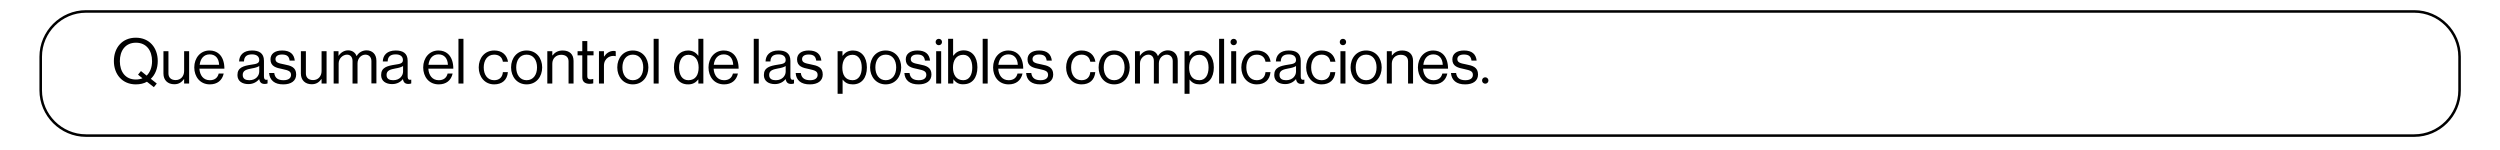 <?xml version="1.0" encoding="UTF-8"?>
<svg xmlns="http://www.w3.org/2000/svg" xmlns:xlink="http://www.w3.org/1999/xlink" width="1300px" height="78px" viewBox="0 0 1277 78" version="1.1">
<g id="surface1">
<path style=" stroke:none;fill-rule:nonzero;fill:rgb(0%,0%,0%);fill-opacity:1;" d="M 64.898 42.504 C 63.312 43.441 61.289 43.875 59.125 43.875 C 52.121 43.875 47.719 38.676 47.719 31.742 C 47.719 24.809 52.051 19.605 59.125 19.605 C 66.199 19.605 70.531 24.809 70.531 31.742 C 70.531 35.57 69.23 38.82 66.922 40.984 L 70.027 43.441 L 68.512 45.32 Z M 62.59 40.699 L 60.281 38.82 L 61.797 36.941 L 64.758 39.324 C 66.562 37.59 67.57 34.918 67.57 31.812 C 67.57 26.324 64.684 22.207 59.195 22.207 C 53.711 22.207 50.824 26.324 50.824 31.812 C 50.824 37.301 53.711 41.348 59.125 41.348 C 60.426 41.348 61.578 41.129 62.59 40.699 Z M 62.59 40.699 "/>
<path style=" stroke:none;fill-rule:nonzero;fill:rgb(0%,0%,0%);fill-opacity:1;" d="M 73.492 38.242 L 73.492 26.613 L 76.09 26.613 L 76.09 38.168 C 76.09 40.336 77.461 41.637 79.844 41.637 C 82.516 41.637 84.246 39.613 84.246 36.941 L 84.246 26.613 L 86.848 26.613 L 86.848 43.441 L 84.246 43.441 L 84.246 41.129 L 84.176 41.129 C 82.949 42.719 81.578 43.805 79.121 43.805 C 75.73 43.805 73.492 41.707 73.492 38.242 Z M 73.492 38.242 "/>
<path style=" stroke:none;fill-rule:nonzero;fill:rgb(0%,0%,0%);fill-opacity:1;" d="M 89.52 35.062 C 89.52 30.152 92.695 26.254 97.457 26.254 C 99.48 26.254 101.141 26.902 102.367 27.984 C 104.246 29.648 105.184 32.391 105.184 35.715 L 92.188 35.715 C 92.406 39.109 94.211 41.707 97.602 41.707 C 100.059 41.707 101.645 40.555 102.223 38.242 L 104.824 38.242 C 104.027 41.852 101.43 43.875 97.602 43.875 C 92.551 43.875 89.52 39.902 89.52 35.062 Z M 102.441 33.691 C 102.297 30.367 100.562 28.273 97.531 28.273 C 94.426 28.273 92.695 30.586 92.332 33.691 Z M 102.441 33.691 "/>
<path style=" stroke:none;fill-rule:nonzero;fill:rgb(0%,0%,0%);fill-opacity:1;" d="M 117.672 43.73 C 114.496 43.73 111.969 42.215 111.969 39.035 C 111.969 35.062 115.074 34.27 119.262 33.617 C 121.645 33.258 123.305 33.043 123.305 31.234 C 123.305 29.359 121.934 28.273 119.551 28.273 C 116.805 28.273 115.434 29.43 115.363 31.957 L 112.836 31.957 C 112.906 28.707 115.074 26.254 119.551 26.254 C 123.086 26.254 125.758 27.551 125.758 31.598 L 125.758 39.613 C 125.758 40.77 125.977 41.492 126.984 41.492 C 127.129 41.492 127.348 41.492 127.562 41.418 L 127.637 41.418 L 127.637 43.371 C 127.273 43.516 126.914 43.66 126.191 43.66 C 124.457 43.66 123.594 42.863 123.305 41.129 C 122.219 42.359 120.488 43.73 117.672 43.73 Z M 123.305 37.23 L 123.305 34.34 C 122.438 34.918 120.922 35.352 119.477 35.57 C 116.879 36.074 114.711 36.508 114.711 38.965 C 114.711 41.203 116.445 41.707 118.18 41.707 C 121.715 41.707 123.305 39.18 123.305 37.23 Z M 123.305 37.23 "/>
<path style=" stroke:none;fill-rule:nonzero;fill:rgb(0%,0%,0%);fill-opacity:1;" d="M 128.43 37.953 L 131.102 37.953 C 131.461 40.84 133.41 41.707 135.938 41.707 C 138.68 41.707 139.836 40.48 139.836 38.965 C 139.836 37.086 138.535 36.582 135.434 35.93 C 132.109 35.281 129.152 34.559 129.152 30.875 C 129.152 28.059 131.316 26.254 135.215 26.254 C 139.402 26.254 141.422 28.203 141.785 31.523 L 139.113 31.523 C 138.824 29.285 137.668 28.348 135.145 28.348 C 132.762 28.348 131.75 29.43 131.75 30.73 C 131.75 32.535 133.34 32.898 136.297 33.477 C 139.691 34.125 142.508 34.918 142.508 38.746 C 142.508 42.141 139.762 43.875 135.863 43.875 C 131.316 43.949 128.719 41.707 128.43 37.953 Z M 128.43 37.953 "/>
<path style=" stroke:none;fill-rule:nonzero;fill:rgb(0%,0%,0%);fill-opacity:1;" d="M 144.961 38.242 L 144.961 26.613 L 147.559 26.613 L 147.559 38.168 C 147.559 40.336 148.93 41.637 151.312 41.637 C 153.984 41.637 155.719 39.613 155.719 36.941 L 155.719 26.613 L 158.316 26.613 L 158.316 43.441 L 155.719 43.441 L 155.719 41.129 L 155.645 41.129 C 154.418 42.719 153.047 43.805 150.594 43.805 C 147.199 43.805 144.961 41.707 144.961 38.242 Z M 144.961 38.242 "/>
<path style=" stroke:none;fill-rule:nonzero;fill:rgb(0%,0%,0%);fill-opacity:1;" d="M 161.926 26.613 L 164.523 26.613 L 164.523 28.996 L 164.598 28.996 C 165.609 27.406 167.414 26.18 169.508 26.18 C 171.527 26.18 173.188 27.191 173.91 29.141 L 173.98 29.141 C 175.066 27.191 177.086 26.18 179.109 26.18 C 182.066 26.18 184.234 28.129 184.234 31.598 L 184.234 43.371 L 181.633 43.371 L 181.633 31.742 C 181.633 29.648 180.262 28.418 178.531 28.418 C 176.363 28.418 174.414 30.297 174.414 32.969 L 174.414 43.441 L 171.816 43.441 L 171.816 31.742 C 171.816 29.648 170.66 28.418 168.93 28.418 C 166.906 28.418 164.598 30.297 164.598 32.969 L 164.598 43.441 L 162 43.441 L 162 26.613 Z M 161.926 26.613 "/>
<path style=" stroke:none;fill-rule:nonzero;fill:rgb(0%,0%,0%);fill-opacity:1;" d="M 192.391 43.73 C 189.215 43.73 186.688 42.215 186.688 39.035 C 186.688 35.062 189.793 34.27 193.98 33.617 C 196.363 33.258 198.023 33.043 198.023 31.234 C 198.023 29.359 196.648 28.273 194.27 28.273 C 191.523 28.273 190.152 29.43 190.082 31.957 L 187.555 31.957 C 187.625 28.707 189.793 26.254 194.27 26.254 C 197.805 26.254 200.477 27.551 200.477 31.598 L 200.477 39.613 C 200.477 40.77 200.691 41.492 201.703 41.492 C 201.848 41.492 202.066 41.492 202.281 41.418 L 202.352 41.418 L 202.352 43.371 C 201.992 43.516 201.633 43.66 200.91 43.66 C 199.176 43.66 198.312 42.863 198.023 41.129 C 197.012 42.359 195.277 43.73 192.391 43.73 Z M 198.094 37.23 L 198.094 34.34 C 197.227 34.918 195.711 35.352 194.27 35.57 C 191.668 36.074 189.504 36.508 189.504 38.965 C 189.504 41.203 191.234 41.707 192.969 41.707 C 196.508 41.707 198.094 39.18 198.094 37.23 Z M 198.094 37.23 "/>
<path style=" stroke:none;fill-rule:nonzero;fill:rgb(0%,0%,0%);fill-opacity:1;" d="M 208.562 35.062 C 208.562 30.152 211.738 26.254 216.504 26.254 C 218.523 26.254 220.184 26.902 221.414 27.984 C 223.289 29.648 224.227 32.391 224.227 35.715 L 211.234 35.715 C 211.449 39.109 213.254 41.707 216.648 41.707 C 219.102 41.707 220.691 40.555 221.27 38.242 L 223.867 38.242 C 223.074 41.852 220.473 43.875 216.648 43.875 C 211.523 43.875 208.562 39.902 208.562 35.062 Z M 221.414 33.691 C 221.27 30.367 219.535 28.273 216.504 28.273 C 213.398 28.273 211.668 30.586 211.305 33.691 Z M 221.414 33.691 "/>
<path style=" stroke:none;fill-rule:nonzero;fill:rgb(0%,0%,0%);fill-opacity:1;" d="M 226.898 20.184 L 229.496 20.184 L 229.496 43.441 L 226.898 43.441 Z M 226.898 20.184 "/>
<path style=" stroke:none;fill-rule:nonzero;fill:rgb(0%,0%,0%);fill-opacity:1;" d="M 237.438 35.062 C 237.438 30.152 240.543 26.254 245.523 26.254 C 249.496 26.254 252.094 28.492 252.672 32.102 L 250 32.102 C 249.641 29.793 248.051 28.418 245.453 28.418 C 241.914 28.418 240.039 31.379 240.039 35.062 C 240.039 38.746 241.914 41.707 245.453 41.707 C 248.195 41.707 249.785 40.121 250 37.52 L 252.598 37.52 C 252.238 41.562 249.641 43.875 245.453 43.875 C 240.543 43.875 237.438 39.902 237.438 35.062 Z M 237.438 35.062 "/>
<path style=" stroke:none;fill-rule:nonzero;fill:rgb(0%,0%,0%);fill-opacity:1;" d="M 254.258 35.062 C 254.258 30.152 257.363 26.254 262.344 26.254 C 267.398 26.254 270.43 30.223 270.43 35.062 C 270.43 39.902 267.398 43.875 262.344 43.875 C 257.363 43.875 254.258 39.902 254.258 35.062 Z M 267.758 35.062 C 267.758 31.379 265.953 28.418 262.344 28.418 C 258.734 28.418 256.93 31.379 256.93 35.062 C 256.93 38.746 258.809 41.707 262.344 41.707 C 265.883 41.707 267.758 38.746 267.758 35.062 Z M 267.758 35.062 "/>
<path style=" stroke:none;fill-rule:nonzero;fill:rgb(0%,0%,0%);fill-opacity:1;" d="M 273.102 26.613 L 275.699 26.613 L 275.699 28.852 L 275.773 28.852 C 277 27.262 278.66 26.254 281.113 26.254 C 284.652 26.254 286.746 28.203 286.746 31.668 L 286.746 43.441 L 284.148 43.441 L 284.148 31.887 C 284.148 29.719 282.703 28.492 280.32 28.492 C 277.648 28.492 275.699 30.367 275.699 33.113 L 275.699 43.441 L 273.102 43.441 Z M 273.102 26.613 "/>
<path style=" stroke:none;fill-rule:nonzero;fill:rgb(0%,0%,0%);fill-opacity:1;" d="M 291.293 40.266 L 291.293 28.781 L 288.84 28.781 L 288.84 26.613 L 291.293 26.613 L 291.293 21.34 L 293.895 21.34 L 293.895 26.613 L 297.141 26.613 L 297.141 28.781 L 293.895 28.781 L 293.895 39.688 C 293.895 40.84 294.543 41.273 295.555 41.273 C 296.059 41.273 296.637 41.129 296.926 41.059 L 296.996 41.059 L 296.996 43.371 C 296.348 43.516 295.699 43.586 294.902 43.586 C 292.883 43.516 291.293 42.648 291.293 40.266 Z M 291.293 40.266 "/>
<path style=" stroke:none;fill-rule:nonzero;fill:rgb(0%,0%,0%);fill-opacity:1;" d="M 299.957 26.613 L 302.555 26.613 L 302.555 29.43 L 302.629 29.43 C 303.637 27.84 305.371 26.469 307.609 26.469 C 308.113 26.469 308.332 26.539 308.691 26.684 L 308.691 29.215 C 307.391 28.852 305.805 29.141 304.723 29.863 C 303.422 30.73 302.555 32.176 302.555 34.125 L 302.555 43.441 L 299.957 43.441 Z M 299.957 26.613 "/>
<path style=" stroke:none;fill-rule:nonzero;fill:rgb(0%,0%,0%);fill-opacity:1;" d="M 309.484 35.062 C 309.484 30.152 312.59 26.254 317.57 26.254 C 322.625 26.254 325.656 30.223 325.656 35.062 C 325.656 39.902 322.625 43.875 317.57 43.875 C 312.59 43.875 309.484 39.902 309.484 35.062 Z M 322.984 35.062 C 322.984 31.379 321.18 28.418 317.57 28.418 C 313.961 28.418 312.156 31.379 312.156 35.062 C 312.156 38.746 314.035 41.707 317.57 41.707 C 321.18 41.707 322.984 38.746 322.984 35.062 Z M 322.984 35.062 "/>
<path style=" stroke:none;fill-rule:nonzero;fill:rgb(0%,0%,0%);fill-opacity:1;" d="M 328.398 20.184 L 331 20.184 L 331 43.441 L 328.398 43.441 Z M 328.398 20.184 "/>
<path style=" stroke:none;fill-rule:nonzero;fill:rgb(0%,0%,0%);fill-opacity:1;" d="M 338.941 35.062 C 338.941 29.504 342.188 26.254 346.305 26.254 C 348.688 26.254 350.492 27.406 351.574 28.996 L 351.645 28.996 L 351.645 20.184 L 354.246 20.184 L 354.246 43.441 L 351.645 43.441 L 351.645 41.348 L 351.574 41.348 C 350.273 42.938 348.758 43.875 346.375 43.875 C 341.828 43.949 338.941 40.48 338.941 35.062 Z M 351.789 35.137 C 351.789 31.234 349.914 28.492 346.449 28.492 C 343.273 28.492 341.613 31.379 341.613 35.137 C 341.613 38.965 343.199 41.707 346.449 41.707 C 350.203 41.707 351.789 38.891 351.789 35.137 Z M 351.789 35.137 "/>
<path style=" stroke:none;fill-rule:nonzero;fill:rgb(0%,0%,0%);fill-opacity:1;" d="M 356.918 35.062 C 356.918 30.152 360.094 26.254 364.855 26.254 C 366.879 26.254 368.539 26.902 369.766 27.984 C 371.645 29.648 372.582 32.391 372.582 35.715 L 359.586 35.715 C 359.805 39.109 361.609 41.707 365 41.707 C 367.457 41.707 369.043 40.555 369.621 38.242 L 372.219 38.242 C 371.426 41.852 368.828 43.875 365 43.875 C 359.875 43.875 356.918 39.902 356.918 35.062 Z M 369.766 33.691 C 369.621 30.367 367.891 28.273 364.855 28.273 C 361.754 28.273 360.02 30.586 359.66 33.691 Z M 369.766 33.691 "/>
<path style=" stroke:none;fill-rule:nonzero;fill:rgb(0%,0%,0%);fill-opacity:1;" d="M 380.449 20.184 L 383.051 20.184 L 383.051 43.441 L 380.449 43.441 Z M 380.449 20.184 "/>
<path style=" stroke:none;fill-rule:nonzero;fill:rgb(0%,0%,0%);fill-opacity:1;" d="M 391.422 43.73 C 388.246 43.73 385.719 42.215 385.719 39.035 C 385.719 35.062 388.824 34.27 393.012 33.617 C 395.395 33.258 397.055 33.043 397.055 31.234 C 397.055 29.359 395.684 28.273 393.301 28.273 C 390.559 28.273 389.188 29.43 389.113 31.957 L 386.586 31.957 C 386.66 28.707 388.824 26.254 393.301 26.254 C 396.84 26.254 399.508 27.551 399.508 31.598 L 399.508 39.613 C 399.508 40.77 399.727 41.492 400.738 41.492 C 400.879 41.492 401.098 41.492 401.312 41.418 L 401.387 41.418 L 401.387 43.371 C 401.023 43.516 400.664 43.66 399.941 43.66 C 398.211 43.66 397.344 42.863 397.055 41.129 C 395.973 42.359 394.238 43.73 391.422 43.73 Z M 397.055 37.23 L 397.055 34.34 C 396.188 34.918 394.672 35.352 393.227 35.57 C 390.629 36.074 388.465 36.508 388.465 38.965 C 388.465 41.203 390.195 41.707 391.93 41.707 C 395.465 41.707 397.055 39.18 397.055 37.23 Z M 397.055 37.23 "/>
<path style=" stroke:none;fill-rule:nonzero;fill:rgb(0%,0%,0%);fill-opacity:1;" d="M 402.254 37.953 L 404.922 37.953 C 405.285 40.84 407.234 41.707 409.762 41.707 C 412.504 41.707 413.66 40.48 413.66 38.965 C 413.66 37.086 412.359 36.582 409.254 35.93 C 405.934 35.281 402.973 34.559 402.973 30.875 C 402.973 28.059 405.141 26.254 409.039 26.254 C 413.227 26.254 415.246 28.203 415.609 31.523 L 412.938 31.523 C 412.648 29.285 411.492 28.348 408.965 28.348 C 406.582 28.348 405.574 29.43 405.574 30.73 C 405.574 32.535 407.16 32.898 410.121 33.477 C 413.516 34.125 416.328 34.918 416.328 38.746 C 416.328 42.141 413.586 43.875 409.688 43.875 C 405.066 43.949 402.469 41.707 402.254 37.953 Z M 402.254 37.953 "/>
<path style=" stroke:none;fill-rule:nonzero;fill:rgb(0%,0%,0%);fill-opacity:1;" d="M 423.98 26.613 L 426.582 26.613 L 426.582 28.996 L 426.652 28.996 C 427.953 27.262 429.613 26.254 432.066 26.254 C 436.328 26.254 439.285 29.504 439.285 35.062 C 439.285 40.48 436.543 43.875 431.996 43.875 C 429.758 43.875 428.098 43.227 426.727 41.418 L 426.652 41.418 L 426.652 48.785 L 424.055 48.785 L 424.055 26.613 Z M 436.617 35.137 C 436.617 31.379 435.027 28.492 431.852 28.492 C 428.168 28.492 426.508 31.453 426.508 35.137 C 426.508 38.82 427.953 41.707 431.852 41.707 C 435.027 41.707 436.617 38.891 436.617 35.137 Z M 436.617 35.137 "/>
<path style=" stroke:none;fill-rule:nonzero;fill:rgb(0%,0%,0%);fill-opacity:1;" d="M 440.945 35.062 C 440.945 30.152 444.051 26.254 449.031 26.254 C 454.086 26.254 457.117 30.223 457.117 35.062 C 457.117 39.902 454.086 43.875 449.031 43.875 C 444.125 43.875 440.945 39.902 440.945 35.062 Z M 454.52 35.062 C 454.52 31.379 452.715 28.418 449.105 28.418 C 445.496 28.418 443.691 31.379 443.691 35.062 C 443.691 38.746 445.566 41.707 449.105 41.707 C 452.641 41.707 454.52 38.746 454.52 35.062 Z M 454.52 35.062 "/>
<path style=" stroke:none;fill-rule:nonzero;fill:rgb(0%,0%,0%);fill-opacity:1;" d="M 458.777 37.953 L 461.449 37.953 C 461.812 40.84 463.762 41.707 466.285 41.707 C 469.031 41.707 470.184 40.48 470.184 38.965 C 470.184 37.086 468.887 36.582 465.781 35.93 C 462.461 35.281 459.5 34.559 459.5 30.875 C 459.5 28.059 461.668 26.254 465.566 26.254 C 469.75 26.254 471.773 28.203 472.133 31.523 L 469.465 31.523 C 469.176 29.285 468.02 28.348 465.492 28.348 C 463.109 28.348 462.098 29.43 462.098 30.73 C 462.098 32.535 463.688 32.898 466.648 33.477 C 470.039 34.125 472.855 34.918 472.855 38.746 C 472.855 42.141 470.113 43.875 466.215 43.875 C 461.594 43.949 458.996 41.707 458.777 37.953 Z M 458.777 37.953 "/>
<path style=" stroke:none;fill-rule:nonzero;fill:rgb(0%,0%,0%);fill-opacity:1;" d="M 478.344 21.848 C 478.344 22.785 477.621 23.508 476.684 23.508 C 475.742 23.508 475.023 22.785 475.023 21.848 C 475.023 20.906 475.742 20.184 476.684 20.184 C 477.621 20.184 478.344 20.906 478.344 21.848 Z M 475.309 26.613 L 477.91 26.613 L 477.91 43.441 L 475.309 43.441 Z M 475.309 26.613 "/>
<path style=" stroke:none;fill-rule:nonzero;fill:rgb(0%,0%,0%);fill-opacity:1;" d="M 484.262 41.203 L 484.191 43.441 L 481.52 43.441 L 481.52 20.184 L 484.117 20.184 L 484.117 28.996 L 484.191 28.996 C 485.488 27.262 487.148 26.18 489.605 26.18 C 493.863 26.18 496.75 29.43 496.75 34.992 C 496.75 40.41 494.082 43.805 489.531 43.805 C 487.293 43.949 485.633 43.082 484.262 41.203 Z M 494.082 35.137 C 494.082 31.379 492.562 28.492 489.387 28.492 C 485.707 28.492 484.047 31.453 484.047 35.137 C 484.047 38.891 485.777 41.707 489.387 41.707 C 492.562 41.707 494.082 38.891 494.082 35.137 Z M 494.082 35.137 "/>
<path style=" stroke:none;fill-rule:nonzero;fill:rgb(0%,0%,0%);fill-opacity:1;" d="M 499.496 20.184 L 502.094 20.184 L 502.094 43.441 L 499.496 43.441 Z M 499.496 20.184 "/>
<path style=" stroke:none;fill-rule:nonzero;fill:rgb(0%,0%,0%);fill-opacity:1;" d="M 504.91 35.062 C 504.91 30.152 508.086 26.254 512.852 26.254 C 514.871 26.254 516.531 26.902 517.758 27.984 C 519.637 29.648 520.574 32.391 520.574 35.715 L 507.582 35.715 C 507.797 39.109 509.602 41.707 512.996 41.707 C 515.449 41.707 517.039 40.555 517.613 38.242 L 520.215 38.242 C 519.418 41.852 516.82 43.875 512.996 43.875 C 507.867 43.875 504.91 39.902 504.91 35.062 Z M 517.758 33.691 C 517.613 30.367 515.883 28.273 512.852 28.273 C 509.746 28.273 508.012 30.586 507.652 33.691 Z M 517.758 33.691 "/>
<path style=" stroke:none;fill-rule:nonzero;fill:rgb(0%,0%,0%);fill-opacity:1;" d="M 522.09 37.953 L 524.762 37.953 C 525.121 40.84 527.07 41.707 529.598 41.707 C 532.344 41.707 533.496 40.48 533.496 38.965 C 533.496 37.086 532.199 36.582 529.094 35.93 C 525.773 35.281 522.812 34.559 522.812 30.875 C 522.812 28.059 524.977 26.254 528.875 26.254 C 533.062 26.254 535.086 28.203 535.445 31.523 L 532.773 31.523 C 532.488 29.285 531.332 28.348 528.805 28.348 C 526.422 28.348 525.41 29.43 525.41 30.73 C 525.41 32.535 527 32.898 529.961 33.477 C 533.352 34.125 536.168 34.918 536.168 38.746 C 536.168 42.141 533.426 43.875 529.527 43.875 C 524.906 43.949 522.309 41.707 522.09 37.953 Z M 522.09 37.953 "/>
<path style=" stroke:none;fill-rule:nonzero;fill:rgb(0%,0%,0%);fill-opacity:1;" d="M 542.883 35.062 C 542.883 30.152 545.984 26.254 550.969 26.254 C 554.938 26.254 557.535 28.492 558.113 32.102 L 555.445 32.102 C 555.082 29.793 553.496 28.418 550.895 28.418 C 547.359 28.418 545.48 31.379 545.48 35.062 C 545.48 38.746 547.359 41.707 550.895 41.707 C 553.637 41.707 555.227 40.121 555.445 37.52 L 558.043 37.52 C 557.68 41.562 555.082 43.875 550.895 43.875 C 545.984 43.875 542.883 39.902 542.883 35.062 Z M 542.883 35.062 "/>
<path style=" stroke:none;fill-rule:nonzero;fill:rgb(0%,0%,0%);fill-opacity:1;" d="M 559.773 35.062 C 559.773 30.152 562.879 26.254 567.859 26.254 C 572.914 26.254 575.945 30.223 575.945 35.062 C 575.945 39.902 572.914 43.875 567.859 43.875 C 562.879 43.875 559.773 39.902 559.773 35.062 Z M 573.273 35.062 C 573.273 31.379 571.469 28.418 567.859 28.418 C 564.25 28.418 562.445 31.379 562.445 35.062 C 562.445 38.746 564.324 41.707 567.859 41.707 C 571.398 41.707 573.273 38.746 573.273 35.062 Z M 573.273 35.062 "/>
<path style=" stroke:none;fill-rule:nonzero;fill:rgb(0%,0%,0%);fill-opacity:1;" d="M 578.617 26.613 L 581.215 26.613 L 581.215 28.996 L 581.289 28.996 C 582.297 27.406 584.102 26.18 586.195 26.18 C 588.219 26.18 589.879 27.191 590.602 29.141 L 590.672 29.141 C 591.754 27.191 593.777 26.18 595.797 26.18 C 598.758 26.18 600.926 28.129 600.926 31.598 L 600.926 43.371 L 598.324 43.371 L 598.324 31.742 C 598.324 29.648 596.953 28.418 595.223 28.418 C 593.055 28.418 591.105 30.297 591.105 32.969 L 591.105 43.441 L 588.508 43.441 L 588.508 31.742 C 588.508 29.648 587.352 28.418 585.621 28.418 C 583.598 28.418 581.289 30.297 581.289 32.969 L 581.289 43.441 L 578.688 43.441 L 578.688 26.613 Z M 578.617 26.613 "/>
<path style=" stroke:none;fill-rule:nonzero;fill:rgb(0%,0%,0%);fill-opacity:1;" d="M 604.391 26.613 L 606.988 26.613 L 606.988 28.996 L 607.059 28.996 C 608.359 27.262 610.02 26.254 612.477 26.254 C 616.734 26.254 619.695 29.504 619.695 35.062 C 619.695 40.48 616.949 43.875 612.402 43.875 C 610.164 43.875 608.504 43.227 607.133 41.418 L 607.059 41.418 L 607.059 48.785 L 604.461 48.785 L 604.461 26.613 Z M 616.949 35.137 C 616.949 31.379 615.363 28.492 612.188 28.492 C 608.504 28.492 606.844 31.453 606.844 35.137 C 606.844 38.82 608.289 41.707 612.188 41.707 C 615.363 41.707 616.949 38.891 616.949 35.137 Z M 616.949 35.137 "/>
<path style=" stroke:none;fill-rule:nonzero;fill:rgb(0%,0%,0%);fill-opacity:1;" d="M 622.438 20.184 L 625.035 20.184 L 625.035 43.441 L 622.438 43.441 Z M 622.438 20.184 "/>
<path style=" stroke:none;fill-rule:nonzero;fill:rgb(0%,0%,0%);fill-opacity:1;" d="M 631.68 21.848 C 631.68 22.785 630.957 23.508 630.016 23.508 C 629.078 23.508 628.355 22.785 628.355 21.848 C 628.355 20.906 629.078 20.184 630.016 20.184 C 630.957 20.184 631.68 20.906 631.68 21.848 Z M 628.719 26.613 L 631.316 26.613 L 631.316 43.441 L 628.719 43.441 Z M 628.719 26.613 "/>
<path style=" stroke:none;fill-rule:nonzero;fill:rgb(0%,0%,0%);fill-opacity:1;" d="M 633.988 35.062 C 633.988 30.152 637.094 26.254 642.074 26.254 C 646.043 26.254 648.645 28.492 649.219 32.102 L 646.551 32.102 C 646.188 29.793 644.602 28.418 642 28.418 C 638.391 28.418 636.586 31.379 636.586 35.062 C 636.586 38.746 638.465 41.707 642 41.707 C 644.746 41.707 646.332 40.121 646.551 37.52 L 649.148 37.52 C 648.789 41.562 646.188 43.875 642 43.875 C 637.094 43.875 633.988 39.902 633.988 35.062 Z M 633.988 35.062 "/>
<path style=" stroke:none;fill-rule:nonzero;fill:rgb(0%,0%,0%);fill-opacity:1;" d="M 656.801 43.73 C 653.625 43.73 651.098 42.215 651.098 39.035 C 651.098 35.062 654.203 34.27 658.391 33.617 C 660.77 33.258 662.43 33.043 662.43 31.234 C 662.43 29.359 661.059 28.273 658.676 28.273 C 655.934 28.273 654.562 29.43 654.492 31.957 L 651.965 31.957 C 652.035 28.707 654.203 26.254 658.676 26.254 C 662.289 26.254 664.887 27.551 664.887 31.598 L 664.887 39.613 C 664.887 40.77 665.102 41.492 666.113 41.492 C 666.258 41.492 666.473 41.492 666.691 41.418 L 666.762 41.418 L 666.762 43.371 C 666.473 43.516 666.043 43.66 665.32 43.66 C 663.586 43.66 662.719 42.863 662.43 41.129 C 661.348 42.359 659.617 43.73 656.801 43.73 Z M 662.43 37.23 L 662.43 34.34 C 661.566 34.918 660.051 35.352 658.605 35.57 C 656.008 36.074 653.84 36.508 653.84 38.965 C 653.84 41.203 655.574 41.707 657.305 41.707 C 660.844 41.707 662.43 39.18 662.43 37.23 Z M 662.43 37.23 "/>
<path style=" stroke:none;fill-rule:nonzero;fill:rgb(0%,0%,0%);fill-opacity:1;" d="M 667.703 35.062 C 667.703 30.152 670.805 26.254 675.785 26.254 C 679.758 26.254 682.355 28.492 682.934 32.102 L 680.262 32.102 C 679.902 29.793 678.312 28.418 675.715 28.418 C 672.105 28.418 670.301 31.379 670.301 35.062 C 670.301 38.746 672.176 41.707 675.715 41.707 C 678.457 41.707 680.047 40.121 680.262 37.52 L 682.863 37.52 C 682.5 41.562 679.902 43.875 675.715 43.875 C 670.879 43.875 667.703 39.902 667.703 35.062 Z M 667.703 35.062 "/>
<path style=" stroke:none;fill-rule:nonzero;fill:rgb(0%,0%,0%);fill-opacity:1;" d="M 688.492 21.848 C 688.492 22.785 687.77 23.508 686.832 23.508 C 685.895 23.508 685.172 22.785 685.172 21.848 C 685.172 20.906 685.895 20.184 686.832 20.184 C 687.77 20.184 688.492 20.906 688.492 21.848 Z M 685.531 26.613 L 688.133 26.613 L 688.133 43.441 L 685.531 43.441 Z M 685.531 26.613 "/>
<path style=" stroke:none;fill-rule:nonzero;fill:rgb(0%,0%,0%);fill-opacity:1;" d="M 690.805 35.062 C 690.805 30.152 693.906 26.254 698.887 26.254 C 703.941 26.254 706.973 30.223 706.973 35.062 C 706.973 39.902 703.941 43.875 698.887 43.875 C 693.906 43.875 690.805 39.902 690.805 35.062 Z M 704.305 35.062 C 704.305 31.379 702.496 28.418 698.887 28.418 C 695.277 28.418 693.473 31.379 693.473 35.062 C 693.473 38.746 695.352 41.707 698.887 41.707 C 702.496 41.707 704.305 38.746 704.305 35.062 Z M 704.305 35.062 "/>
<path style=" stroke:none;fill-rule:nonzero;fill:rgb(0%,0%,0%);fill-opacity:1;" d="M 709.645 26.613 L 712.242 26.613 L 712.242 28.852 L 712.316 28.852 C 713.543 27.262 715.203 26.254 717.66 26.254 C 721.195 26.254 723.289 28.203 723.289 31.668 L 723.289 43.441 L 720.691 43.441 L 720.691 31.887 C 720.691 29.719 719.246 28.492 716.863 28.492 C 714.191 28.492 712.242 30.367 712.242 33.113 L 712.242 43.441 L 709.645 43.441 Z M 709.645 26.613 "/>
<path style=" stroke:none;fill-rule:nonzero;fill:rgb(0%,0%,0%);fill-opacity:1;" d="M 725.816 35.062 C 725.816 30.152 728.992 26.254 733.758 26.254 C 735.777 26.254 737.438 26.902 738.668 27.984 C 740.543 29.648 741.48 32.391 741.48 35.715 L 728.488 35.715 C 728.703 39.109 730.508 41.707 733.902 41.707 C 736.355 41.707 737.945 40.555 738.523 38.242 L 741.121 38.242 C 740.328 41.852 737.727 43.875 733.902 43.875 C 728.848 43.875 725.816 39.902 725.816 35.062 Z M 738.738 33.691 C 738.594 30.367 736.859 28.273 733.828 28.273 C 730.727 28.273 728.992 30.586 728.633 33.691 Z M 738.738 33.691 "/>
<path style=" stroke:none;fill-rule:nonzero;fill:rgb(0%,0%,0%);fill-opacity:1;" d="M 742.996 37.953 L 745.668 37.953 C 746.031 40.84 747.98 41.707 750.504 41.707 C 753.25 41.707 754.402 40.48 754.402 38.965 C 754.402 37.086 753.105 36.582 750 35.93 C 746.68 35.281 743.719 34.559 743.719 30.875 C 743.719 28.059 745.887 26.254 749.785 26.254 C 753.973 26.254 755.992 28.203 756.352 31.523 L 753.684 31.523 C 753.395 29.285 752.238 28.348 749.711 28.348 C 747.328 28.348 746.32 29.43 746.32 30.73 C 746.32 32.535 747.906 32.898 750.867 33.477 C 754.258 34.125 757.074 34.918 757.074 38.746 C 757.074 42.141 754.332 43.875 750.434 43.875 C 745.887 43.949 743.285 41.707 742.996 37.953 Z M 742.996 37.953 "/>
<path style=" stroke:none;fill-rule:nonzero;fill:rgb(0%,0%,0%);fill-opacity:1;" d="M 762.488 41.852 C 762.488 42.793 761.766 43.516 760.828 43.516 C 759.891 43.516 759.168 42.793 759.168 41.852 C 759.168 40.914 759.891 40.191 760.828 40.191 C 761.766 40.191 762.488 40.984 762.488 41.852 Z M 762.488 41.852 "/>
<path style="fill:none;stroke-width:1.838;stroke-linecap:butt;stroke-linejoin:miter;stroke:rgb(0%,0%,0%);stroke-opacity:1;stroke-miterlimit:10;" d="M 1722.902 97.401 L 45.998 97.401 C 28.099 97.401 13.397 82.701 13.397 64.799 L 13.397 40.602 C 13.397 22.701 28.099 8.001 45.998 8.001 L 1722.902 8.001 C 1740.801 8.001 1755.503 22.701 1755.503 40.602 L 1755.503 64.902 C 1755.503 82.701 1740.801 97.401 1722.902 97.401 Z M 1722.902 97.401 " transform="matrix(0.722,0,0,0.722,0,0.178)"/>
</g>
</svg>
